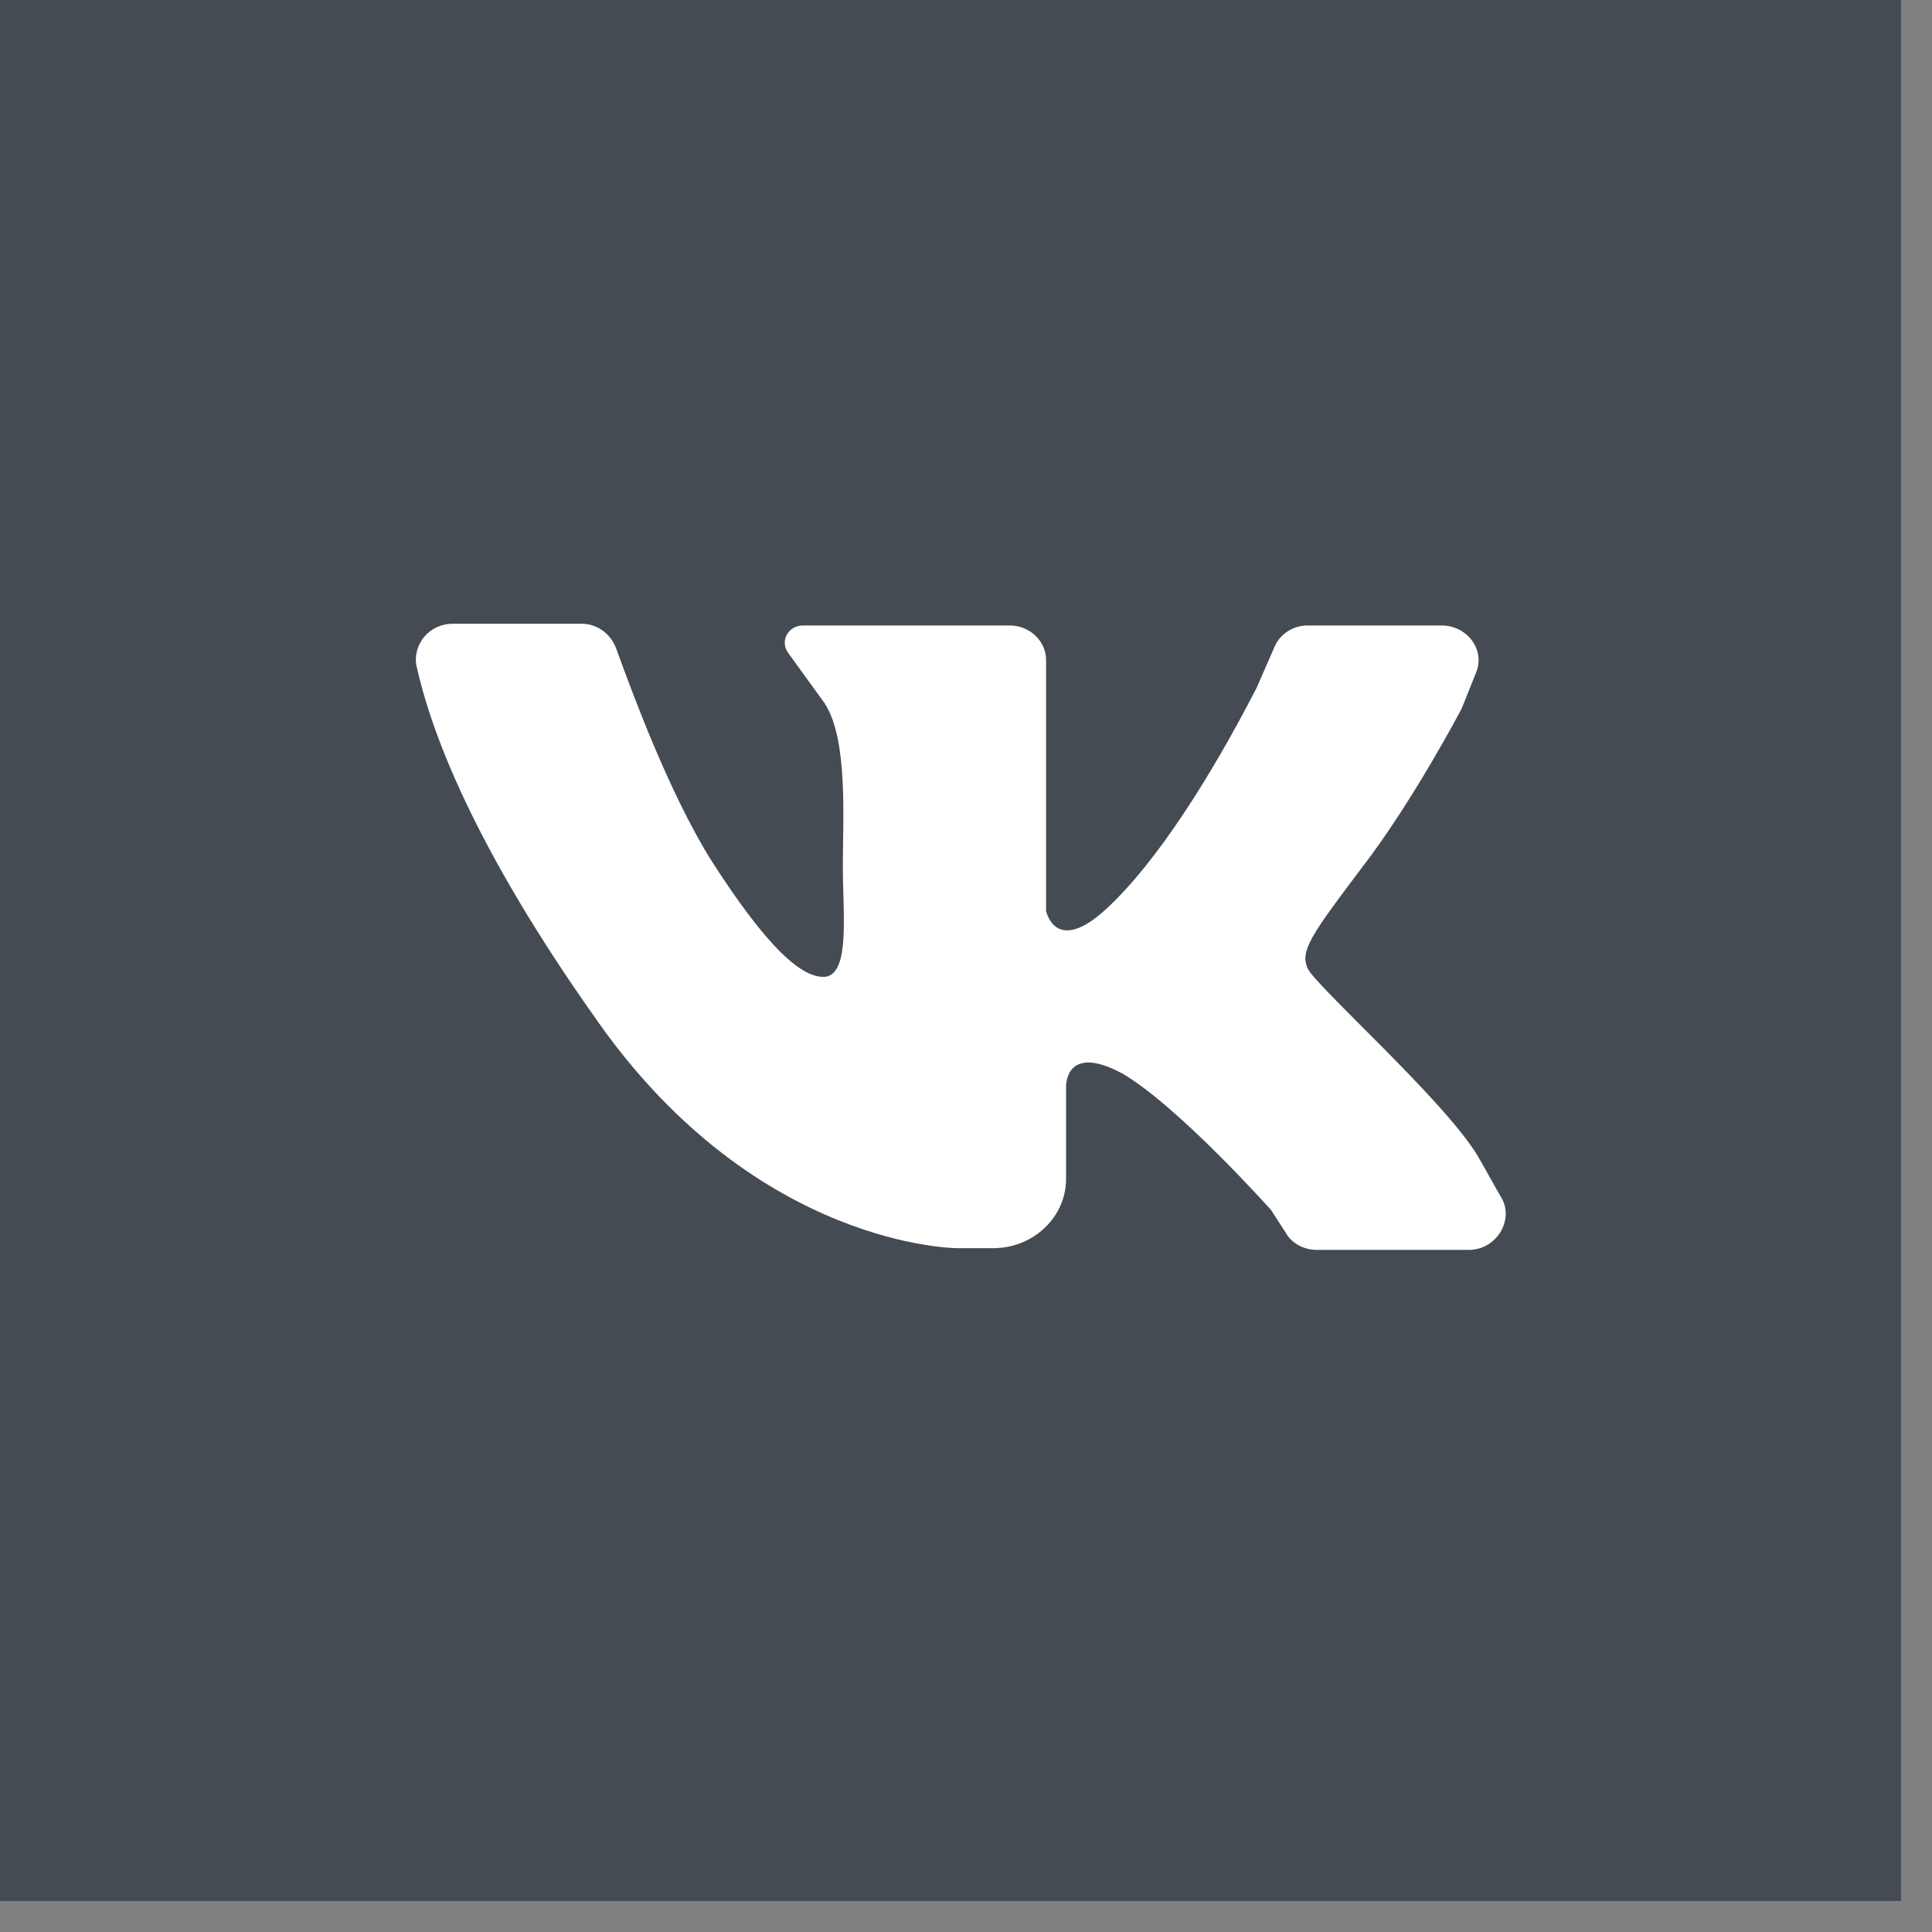 <?xml version="1.0" encoding="UTF-8"?> <svg xmlns="http://www.w3.org/2000/svg" width="44" height="44" viewBox="0 0 44 44" fill="none"><rect x="0" y="0" width="44" height="44" fill="#808080" stroke="none"/> <rect width="43.294" height="43.294" fill="#444B53"></rect> <path d="M10.309 14.206C11.177 14.206 12.499 14.206 13.243 14.206C13.615 14.206 13.905 14.442 14.029 14.758C14.401 15.782 15.227 18.027 16.178 19.563C17.459 21.572 18.286 22.32 18.823 22.242C19.36 22.123 19.195 20.784 19.195 19.721C19.195 18.657 19.319 16.845 18.782 16.018L17.955 14.876C17.748 14.6 17.955 14.245 18.286 14.245H22.997C23.452 14.245 23.824 14.6 23.824 15.033V20.745C23.824 20.745 24.031 21.769 25.188 20.706C26.345 19.642 27.585 17.672 28.619 15.664L29.032 14.718C29.156 14.442 29.445 14.245 29.776 14.245H32.834C33.413 14.245 33.826 14.797 33.62 15.309L33.289 16.136C33.289 16.136 32.173 18.263 31.016 19.76C29.858 21.296 29.61 21.651 29.776 22.045C29.941 22.439 32.917 25.078 33.661 26.338C33.867 26.693 34.033 27.008 34.198 27.284C34.487 27.796 34.074 28.465 33.454 28.465H29.982C29.693 28.465 29.404 28.308 29.28 28.071L28.949 27.559C28.949 27.559 26.841 25.196 25.56 24.448C24.237 23.738 24.279 24.763 24.279 24.763V26.85C24.279 27.717 23.535 28.426 22.625 28.426H21.799C21.799 28.426 17.252 28.426 13.615 23.266C10.764 19.248 9.813 16.648 9.482 15.151C9.4 14.679 9.772 14.206 10.309 14.206Z" fill="white"></path> </svg> 
